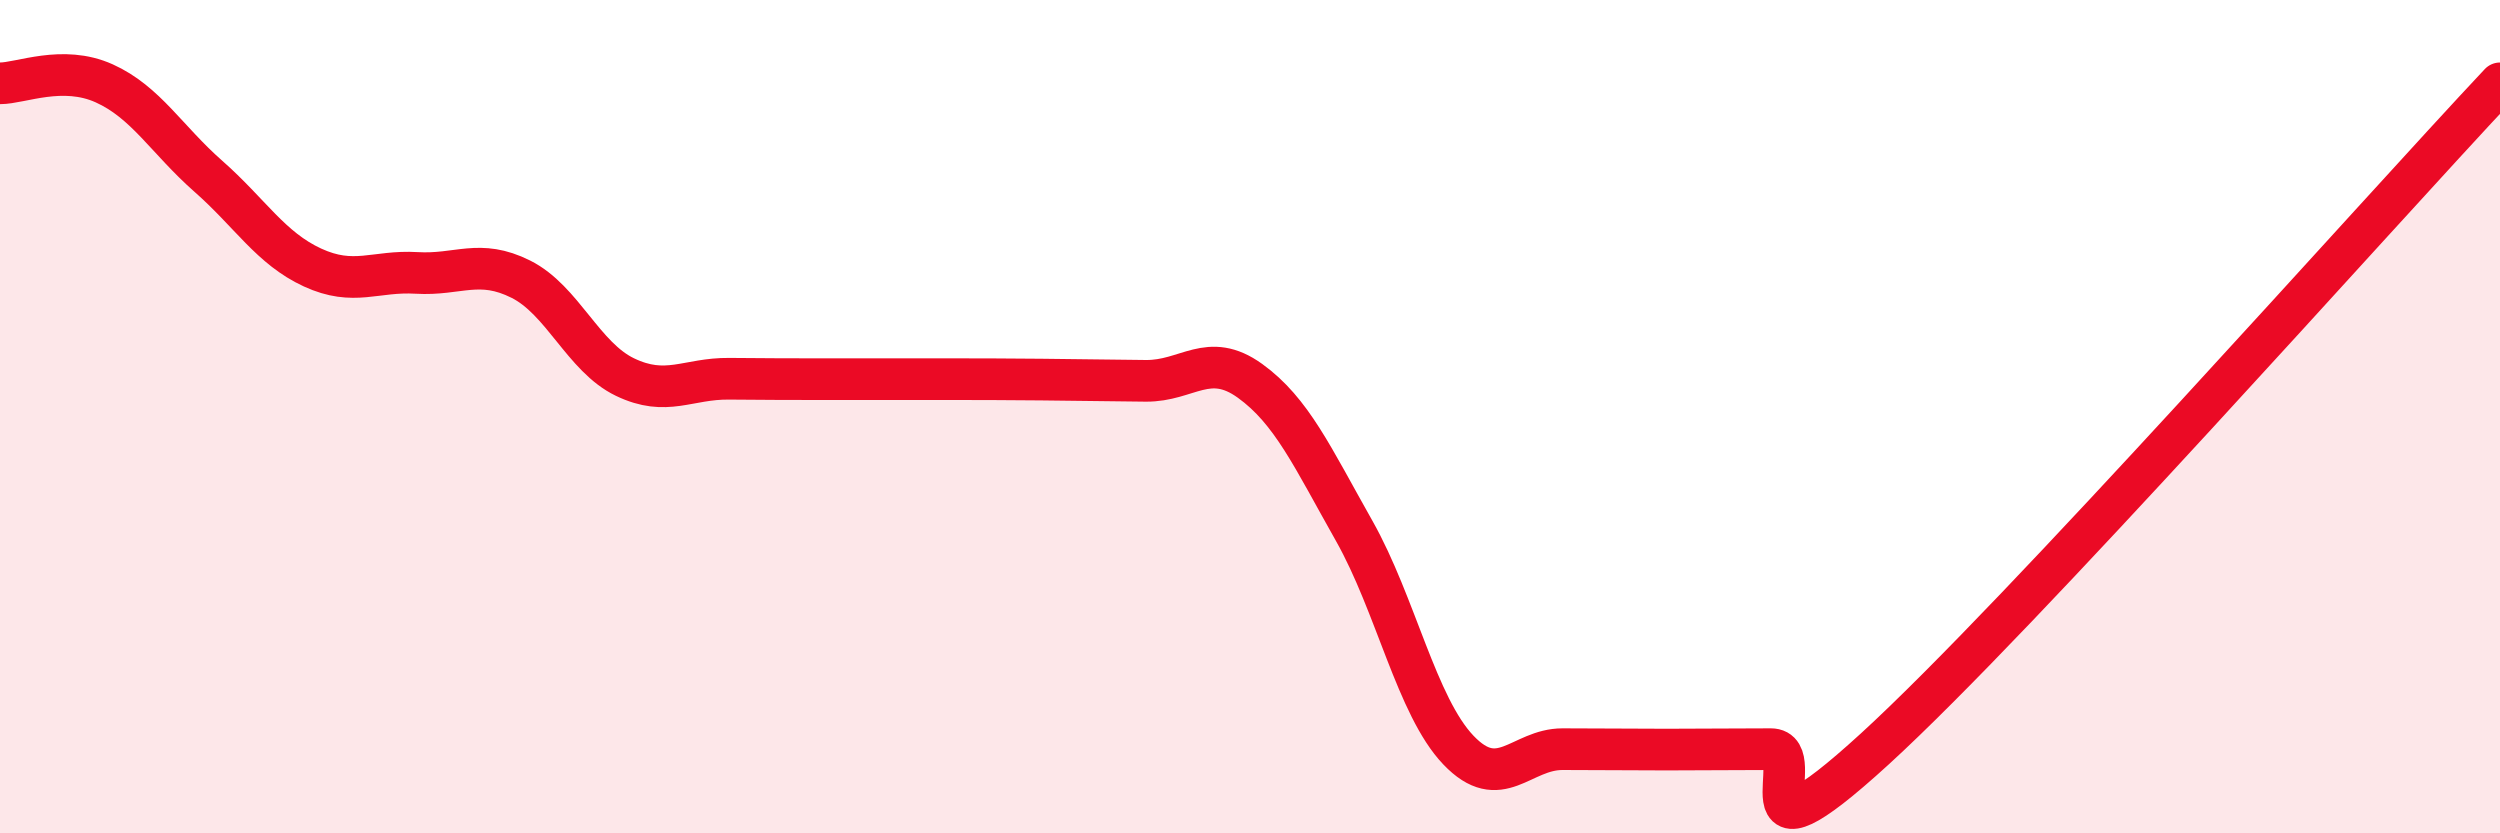 
    <svg width="60" height="20" viewBox="0 0 60 20" xmlns="http://www.w3.org/2000/svg">
      <path
        d="M 0,2 C 0.5,2 1.5,1.55 2.5,2 C 3.5,2.45 4,3.35 5,4.23 C 6,5.11 6.5,5.96 7.5,6.42 C 8.5,6.88 9,6.49 10,6.55 C 11,6.61 11.5,6.2 12.5,6.7 C 13.5,7.2 14,8.57 15,9.05 C 16,9.53 16.5,9.08 17.5,9.09 C 18.5,9.1 19,9.1 20,9.1 C 21,9.1 21.5,9.1 22.5,9.1 C 23.5,9.1 24,9.1 25,9.11 C 26,9.12 26.5,9.13 27.5,9.14 C 28.5,9.15 29,8.42 30,9.14 C 31,9.86 31.5,10.97 32.5,12.74 C 33.5,14.51 34,16.95 35,18 C 36,19.05 36.5,17.98 37.5,17.98 C 38.5,17.98 39,17.99 40,17.99 C 41,17.99 41.5,17.98 42.5,17.98 C 43.5,17.98 41.5,21.17 45,17.97 C 48.5,14.77 57,5.19 60,2L60 20L0 20Z"
        fill="#EB0A25"
        opacity="0.1"
        stroke-linecap="round"
        stroke-linejoin="round"
      />
      <path
        d="M 0,2 C 0.5,2 1.5,1.55 2.5,2 C 3.5,2.45 4,3.35 5,4.23 C 6,5.11 6.5,5.96 7.5,6.42 C 8.5,6.88 9,6.49 10,6.55 C 11,6.61 11.5,6.2 12.5,6.7 C 13.5,7.2 14,8.57 15,9.05 C 16,9.53 16.5,9.08 17.5,9.09 C 18.5,9.1 19,9.1 20,9.1 C 21,9.1 21.5,9.1 22.5,9.1 C 23.5,9.1 24,9.1 25,9.11 C 26,9.12 26.5,9.13 27.5,9.14 C 28.5,9.15 29,8.42 30,9.14 C 31,9.86 31.5,10.97 32.5,12.74 C 33.5,14.51 34,16.95 35,18 C 36,19.05 36.5,17.98 37.5,17.98 C 38.5,17.98 39,17.99 40,17.99 C 41,17.99 41.5,17.98 42.5,17.98 C 43.5,17.98 41.5,21.17 45,17.97 C 48.5,14.77 57,5.19 60,2"
        stroke="#EB0A25"
        stroke-width="1"
        fill="none"
        stroke-linecap="round"
        stroke-linejoin="round"
      />
    </svg>
  